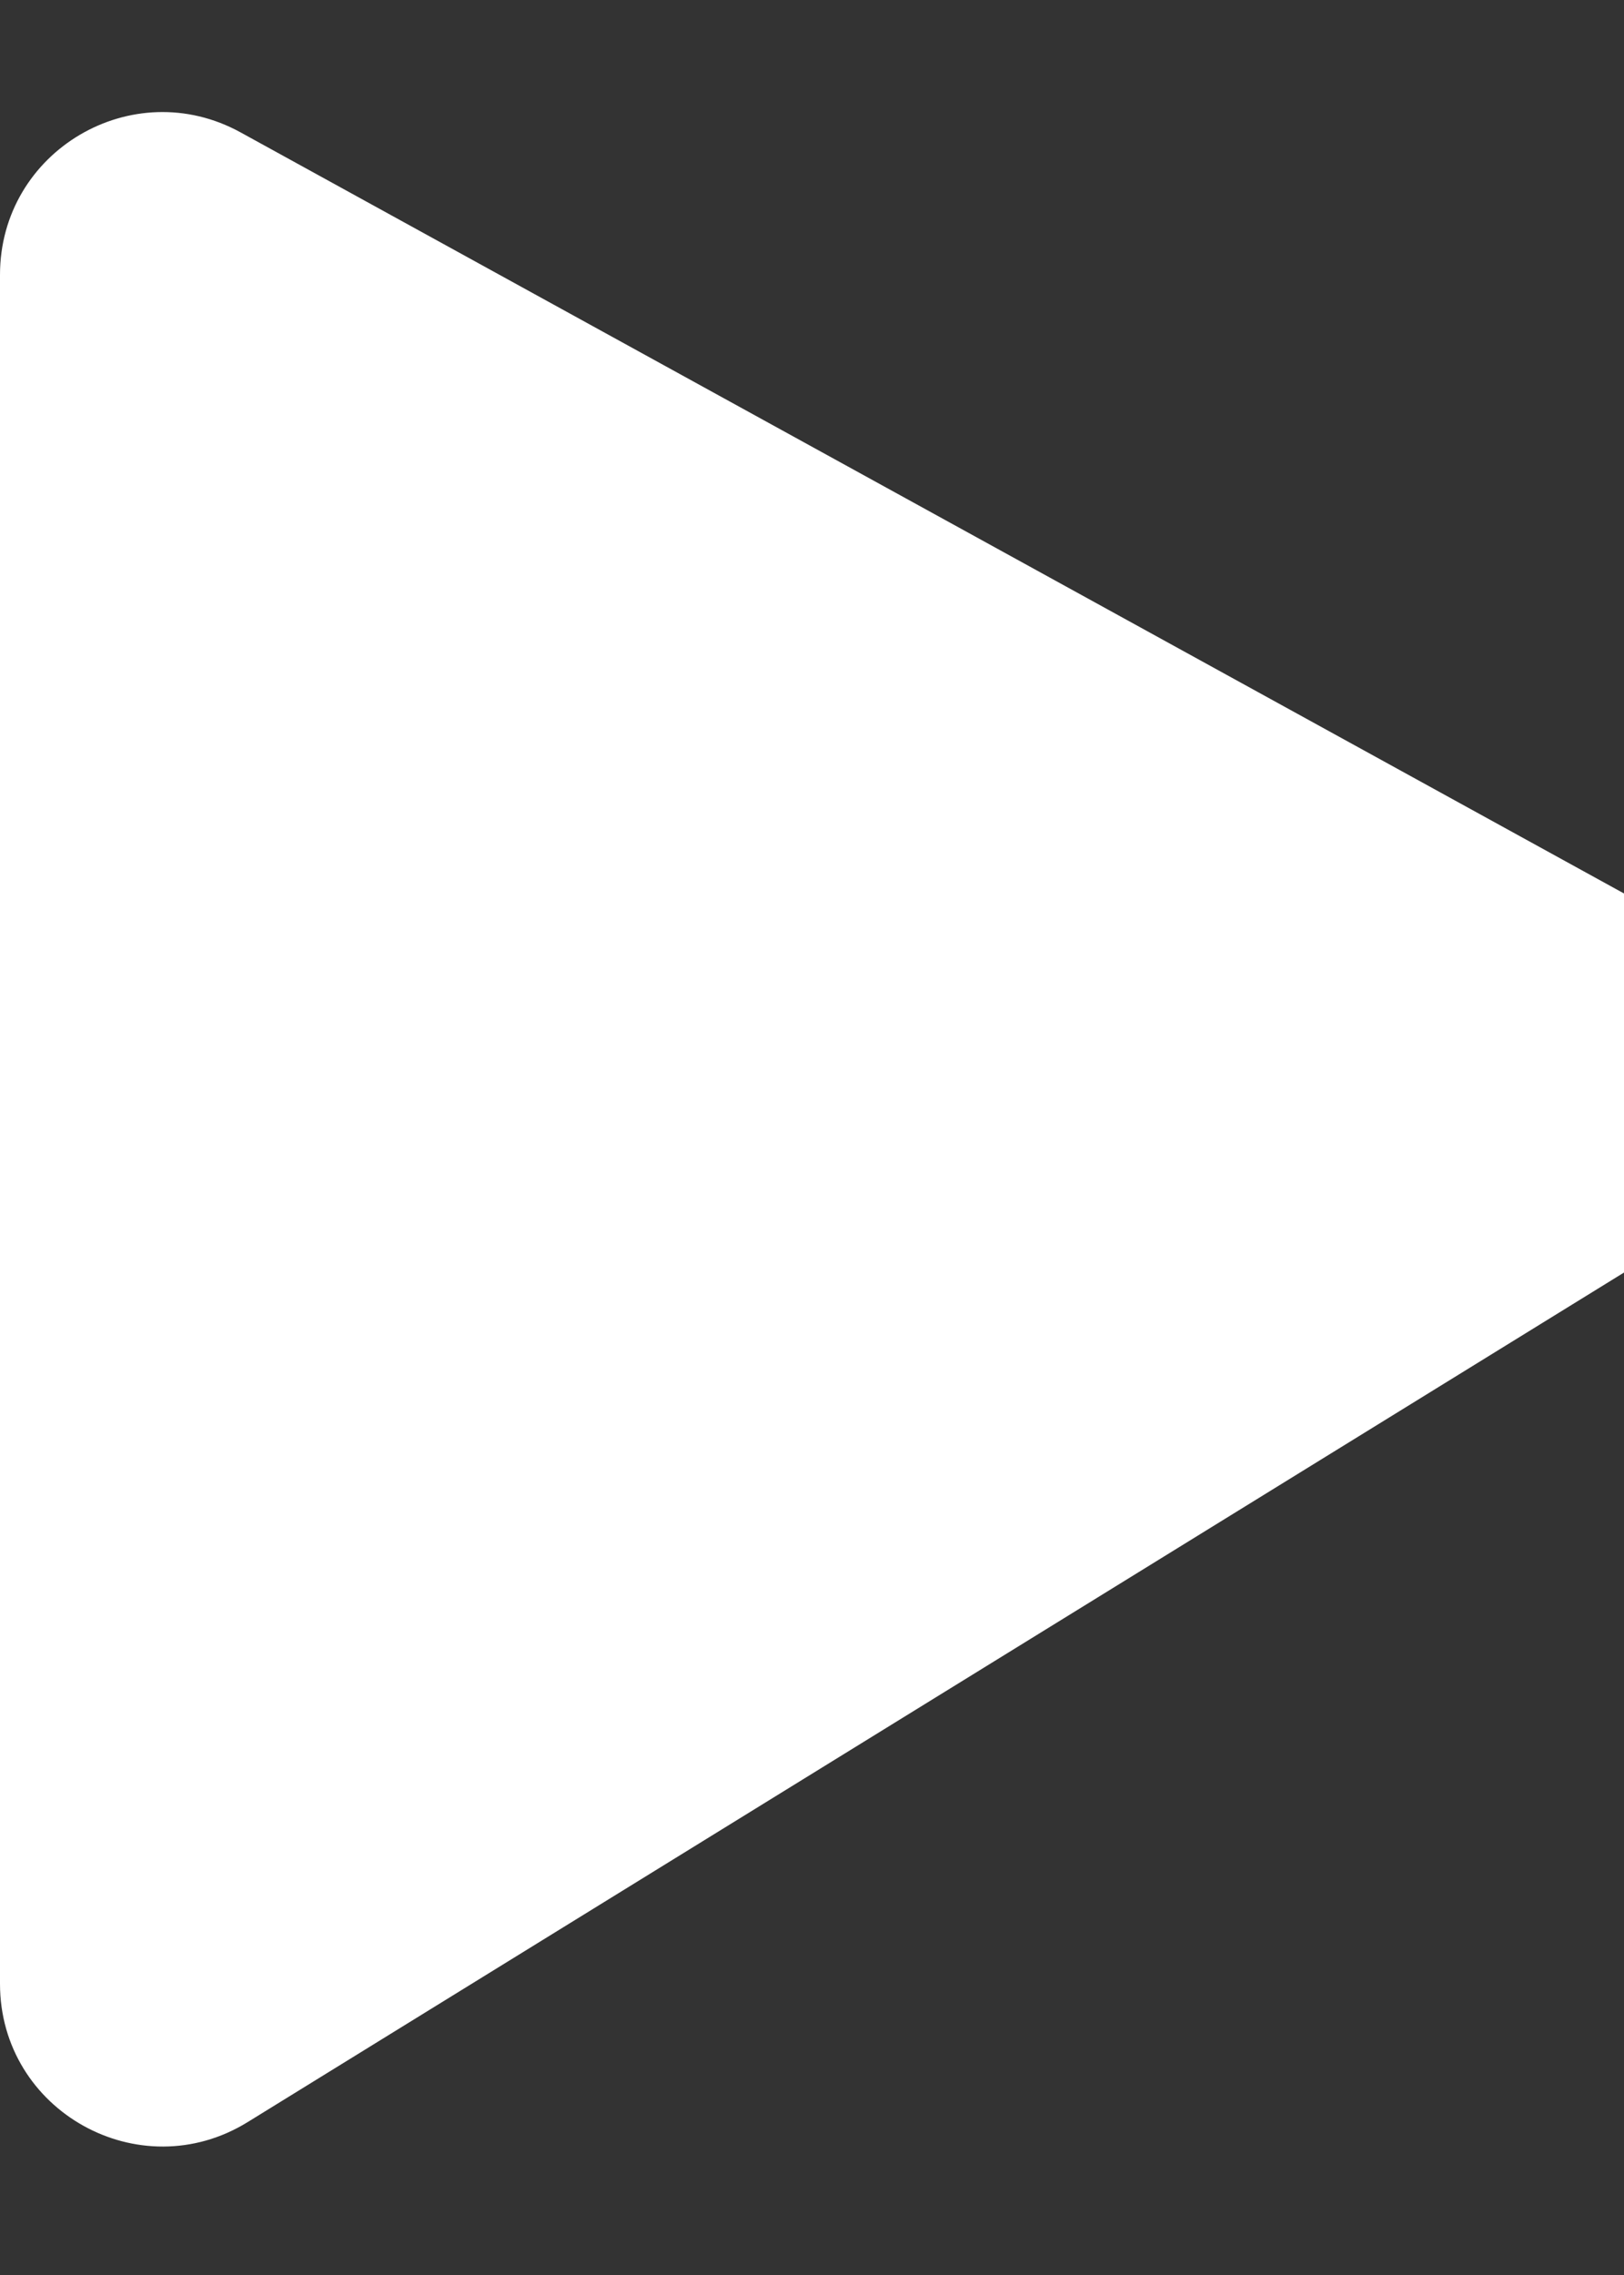 <svg
  xmlns="http://www.w3.org/2000/svg"
  aria-hidden="true"
  focusable="false"
  fill="none"
  viewBox="0 0 10 14"
>
  <rect x="0" y="0" width="10" height="14" fill="#333333" stroke="none"/>
  <path fill-rule="evenodd" clip-rule="evenodd" d="M1.482 0.815C0.815 0.448 0 0.93 0 1.691V12.208C0 12.991 0.859 13.47 1.525 13.059L10.54 7.498C11.192 7.096 11.168 6.14 10.496 5.771L1.482 0.815Z" fill="white"/>
</svg>